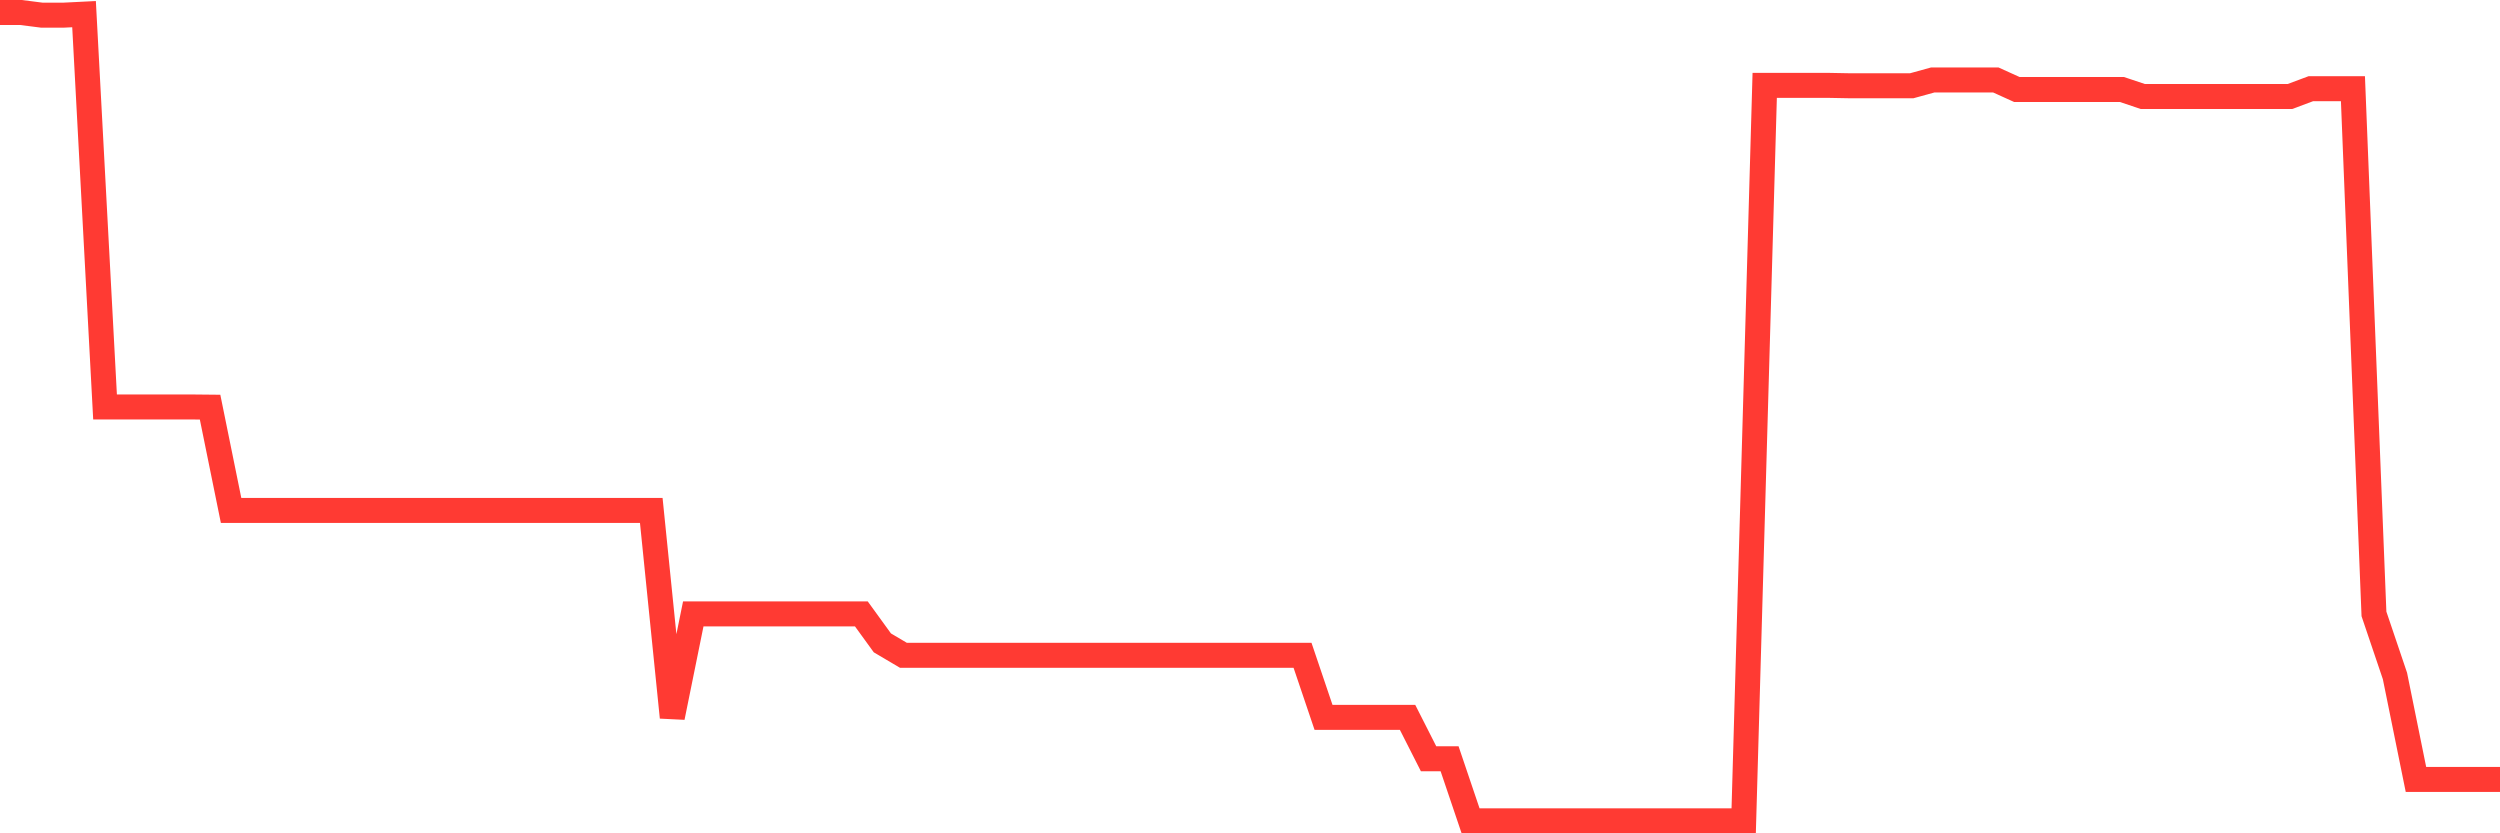 <svg
  xmlns="http://www.w3.org/2000/svg"
  xmlns:xlink="http://www.w3.org/1999/xlink"
  width="120"
  height="40"
  viewBox="0 0 120 40"
  preserveAspectRatio="none"
>
  <polyline
    points="0,0.6 1.008,0.6 2.017,0.729 3.025,0.729 4.034,0.679 5.042,19.533 6.05,19.533 7.059,19.533 8.067,19.533 9.076,19.533 10.084,19.543 11.092,24.5 12.101,24.5 13.109,24.5 14.118,24.5 15.126,24.5 16.134,24.5 17.143,24.5 18.151,24.5 19.16,24.5 20.168,24.5 21.176,24.5 22.185,24.5 23.193,24.5 24.202,24.5 25.21,24.5 26.218,24.5 27.227,24.5 28.235,24.5 29.244,24.5 30.252,24.5 31.261,24.5 32.269,34.433 33.277,29.467 34.286,29.467 35.294,29.467 36.303,29.467 37.311,29.467 38.319,29.467 39.328,29.467 40.336,29.467 41.345,29.467 42.353,30.857 43.361,31.453 44.37,31.453 45.378,31.453 46.387,31.453 47.395,31.453 48.403,31.453 49.412,31.453 50.42,31.453 51.429,31.453 52.437,31.453 53.445,31.453 54.454,31.453 55.462,31.453 56.471,31.453 57.479,31.453 58.487,31.453 59.496,31.453 60.504,31.453 61.513,31.453 62.521,31.453 63.529,34.433 64.538,34.433 65.546,34.433 66.555,34.433 67.563,34.433 68.571,36.42 69.58,36.42 70.588,39.4 71.597,39.4 72.605,39.4 73.613,39.4 74.622,39.4 75.63,39.4 76.639,39.4 77.647,39.4 78.655,39.4 79.664,39.4 80.672,39.4 81.681,39.4 82.689,39.4 83.697,39.4 84.706,4.097 85.714,4.097 86.723,4.097 87.731,4.097 88.739,4.116 89.748,4.116 90.756,4.116 91.765,4.116 92.773,3.838 93.782,3.838 94.79,3.838 95.798,3.838 96.807,4.295 97.815,4.295 98.824,4.295 99.832,4.295 100.84,4.295 101.849,4.295 102.857,4.633 103.866,4.633 104.874,4.633 105.882,4.633 106.891,4.633 107.899,4.633 108.908,4.633 109.916,4.633 110.924,4.256 111.933,4.256 112.941,4.256 113.95,29.467 114.958,32.447 115.966,37.413 116.975,37.413 117.983,37.413 118.992,37.413 120,37.413"
    fill="none"
    stroke="#ff3a33"
    stroke-width="1.2"
  >
  </polyline>
</svg>